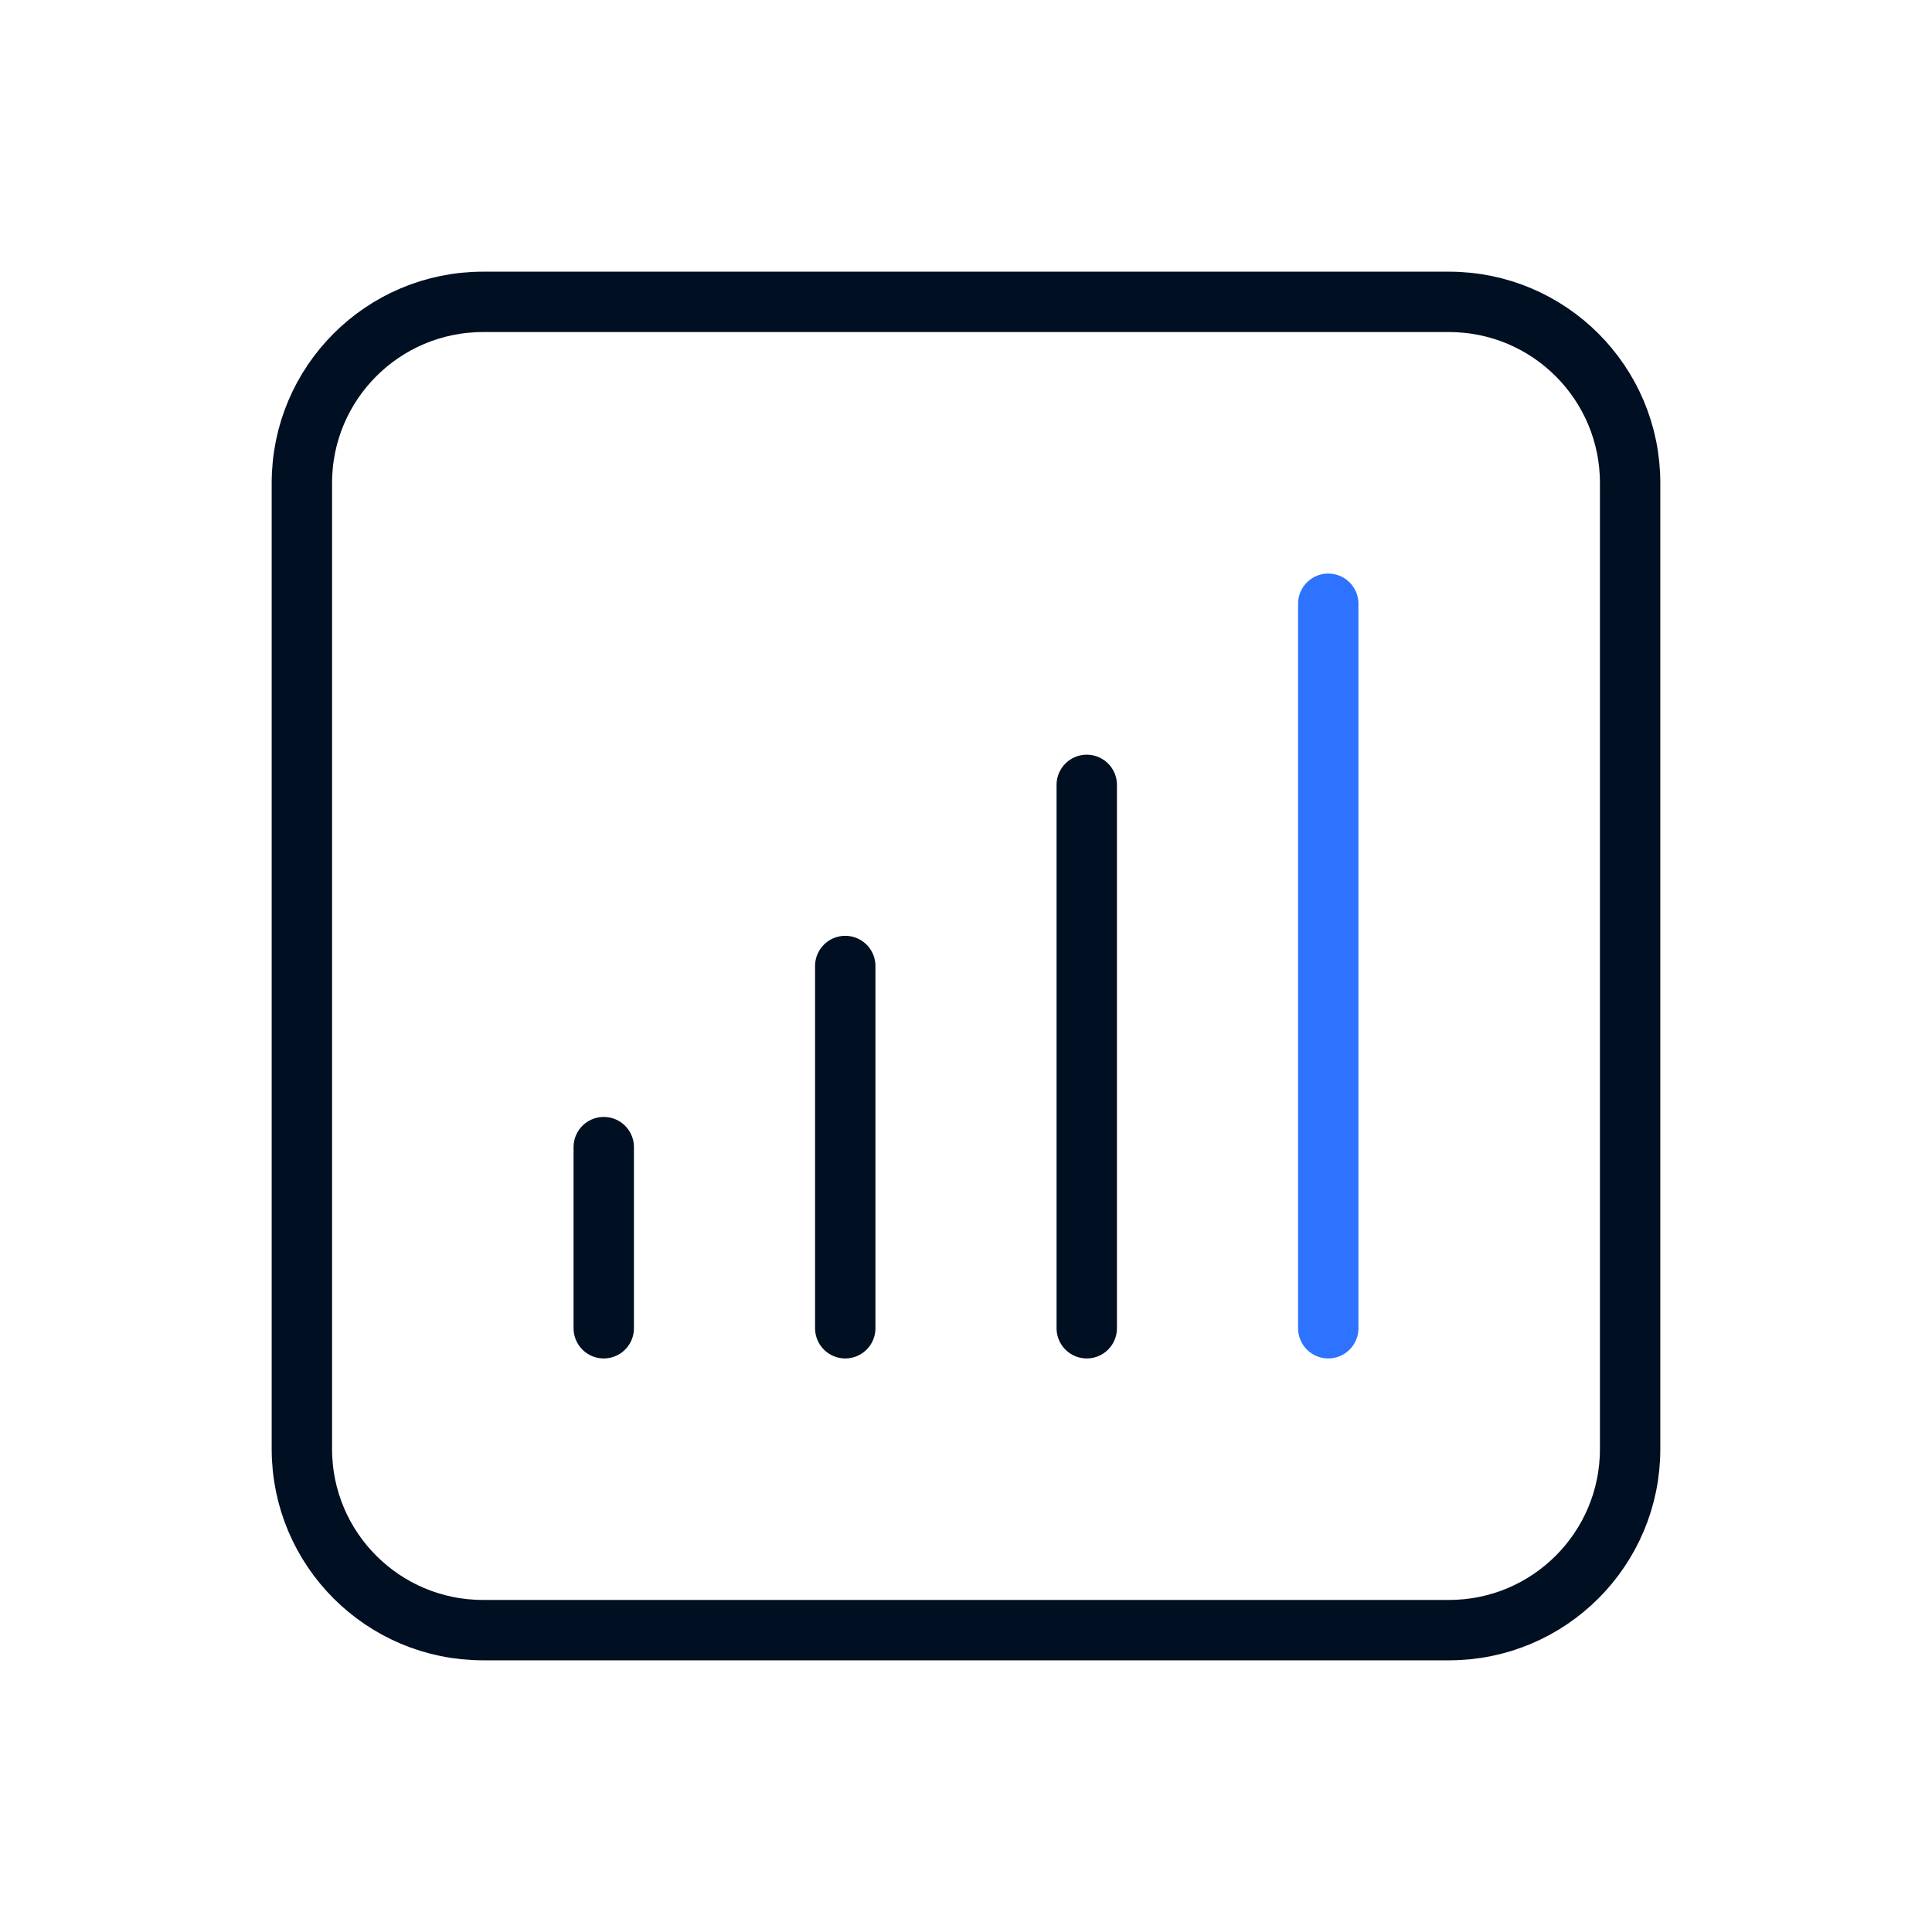 <svg width="32" height="32" viewBox="0 0 32 32" fill="none" xmlns="http://www.w3.org/2000/svg">
<path d="M10 19V22M14 16V22M18 13V22M8 27H24C25.657 27 27 25.657 27 24V8C27 6.343 25.657 5 24 5H8C6.343 5 5 6.343 5 8V24C5 25.657 6.343 27 8 27Z" stroke="#000F21" stroke-linecap="round" stroke-linejoin="round"/>
<path d="M22 10V22" stroke="#2D73FF" stroke-linecap="round" stroke-linejoin="round"/>
</svg>
